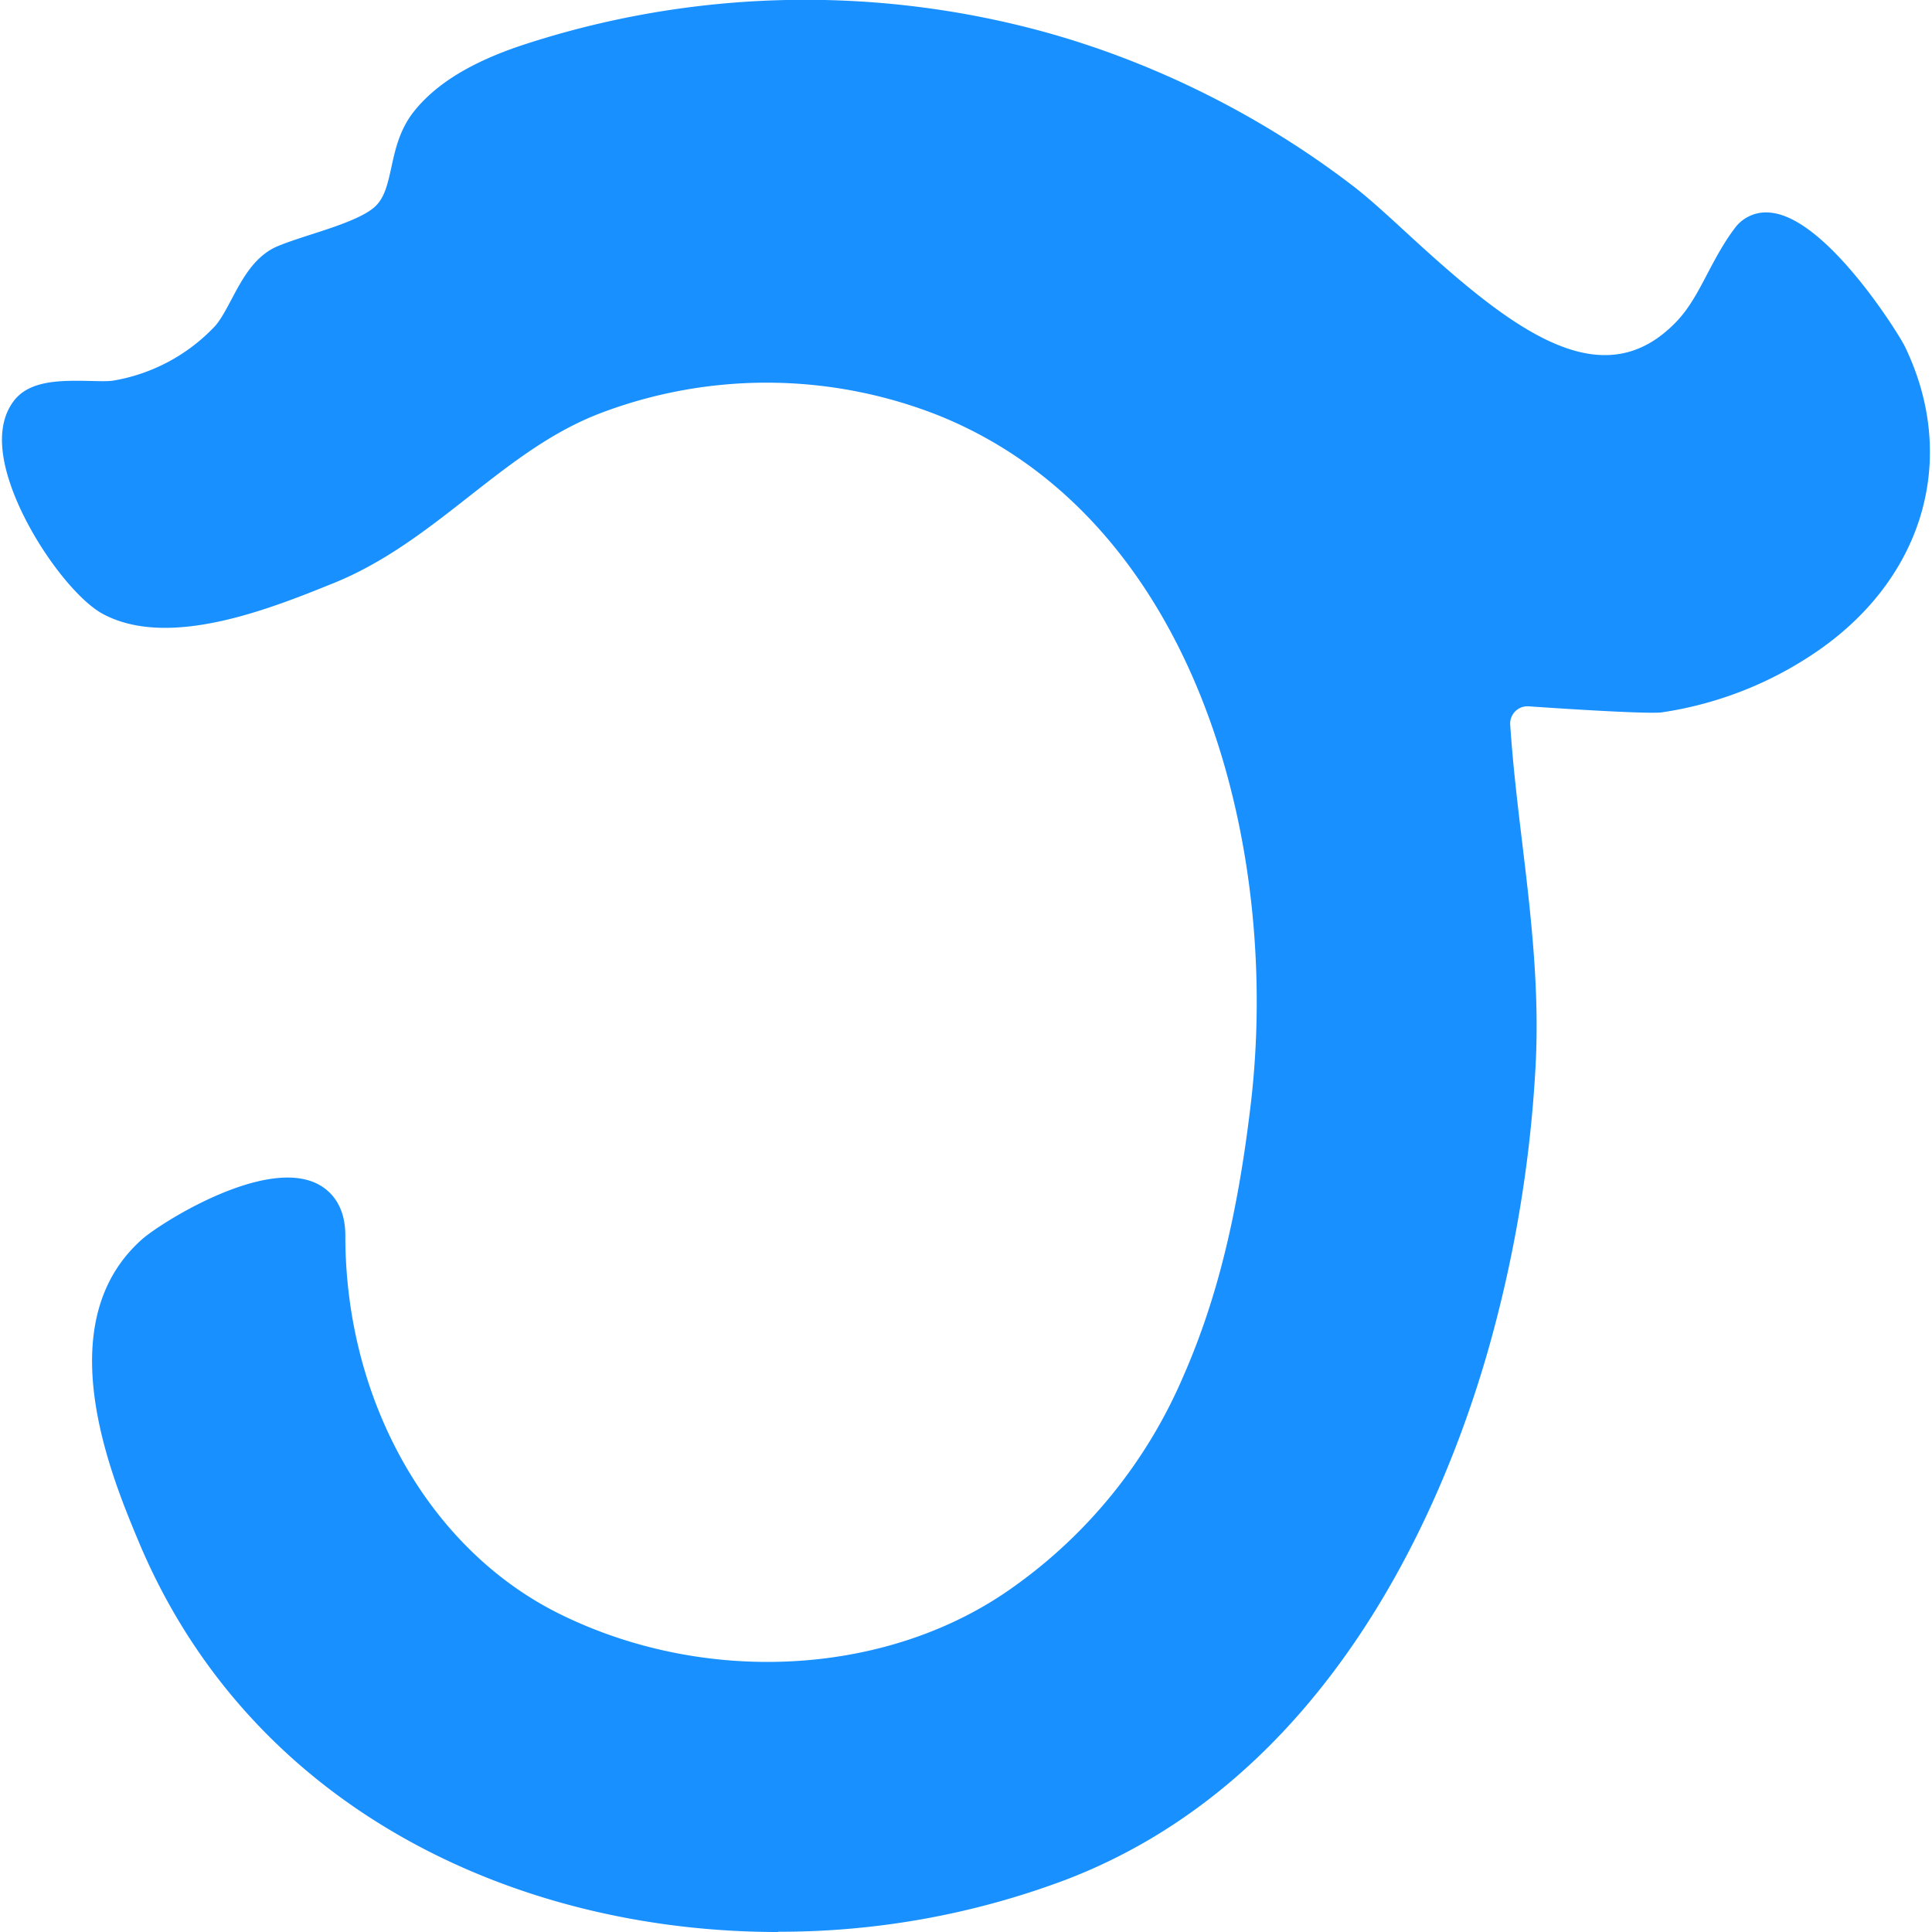 <?xml version="1.0" standalone="no"?><!DOCTYPE svg PUBLIC "-//W3C//DTD SVG 1.1//EN" "http://www.w3.org/Graphics/SVG/1.1/DTD/svg11.dtd"><svg t="1723101068126" class="icon" viewBox="0 0 1024 1024" version="1.1" xmlns="http://www.w3.org/2000/svg" p-id="6304" width="32" height="32" xmlns:xlink="http://www.w3.org/1999/xlink"><path d="M412.354 1024c-138.82 0-279.681-65.236-338.974-207.186-14.426-34.569-48.224-115.502 1.905-159.96 9.391-8.347 63.331-42.689 91.866-29.896 5.943 2.677 15.878 9.844 15.878 27.809-0.045 88.01 44.731 166.901 114.141 200.926 78.256 38.38 174.886 32.391 240.394-14.88a264.166 264.166 0 0 0 89.189-110.375c17.92-40.557 29.08-85.288 36.157-145.035 16.241-136.778-28.354-309.305-164.633-364.878A247.925 247.925 0 0 0 318.628 218.845c-26.222 9.935-47.544 26.675-70.181 44.413-21.821 17.103-44.413 34.841-71.769 45.865-33.117 13.383-86.694 35.023-121.898 16.422C37.177 316.246 9.051 276.823 2.472 245.747c-2.994-14.154-1.27-25.496 5.126-33.616 8.574-10.842 25.405-10.525 40.376-10.207 4.854 0.091 9.345 0.272 12.294-0.227a96.085 96.085 0 0 0 53.486-28.626c3.04-3.266 5.852-8.62 8.892-14.29 5.716-10.842 12.249-23.091 24.362-28.218 4.945-2.087 11.251-4.128 17.965-6.306 12.294-3.947 27.582-8.892 33.888-14.835 5.081-4.763 6.669-12.158 8.574-20.732 1.996-9.3 4.355-19.825 11.614-29.17 11.659-14.925 30.622-26.584 57.978-35.658a480.108 480.108 0 0 1 275.008-7.349c58.658 15.969 115.547 44.186 164.452 81.568 8.892 6.76 19.008 16.105 29.76 25.995 54.439 50.039 102.708 88.146 142.585 46.092 6.623-6.986 11.341-15.923 16.286-25.405 4.174-7.939 8.529-16.105 14.245-23.681a20.505 20.505 0 0 1 19.19-8.347c29.76 2.949 67.958 64.42 71.088 70.952 28.308 58.613 10.434 121.717-45.457 160.777a196.072 196.072 0 0 1-83.473 33.117c-8.982 1.043-64.238-2.767-70.453-3.221a9.209 9.209 0 0 0-9.844 9.391c1.406 21.095 3.856 42.054 6.397 62.968 4.627 38.743 9.391 78.755 6.986 119.948a685.797 685.797 0 0 1-25.405 150.161c-23.454 81.386-83.609 225.968-223.563 279.5a430.16 430.16 0 0 1-152.566 27.537z" p-id="6305" fill="#1890ff"></path></svg>